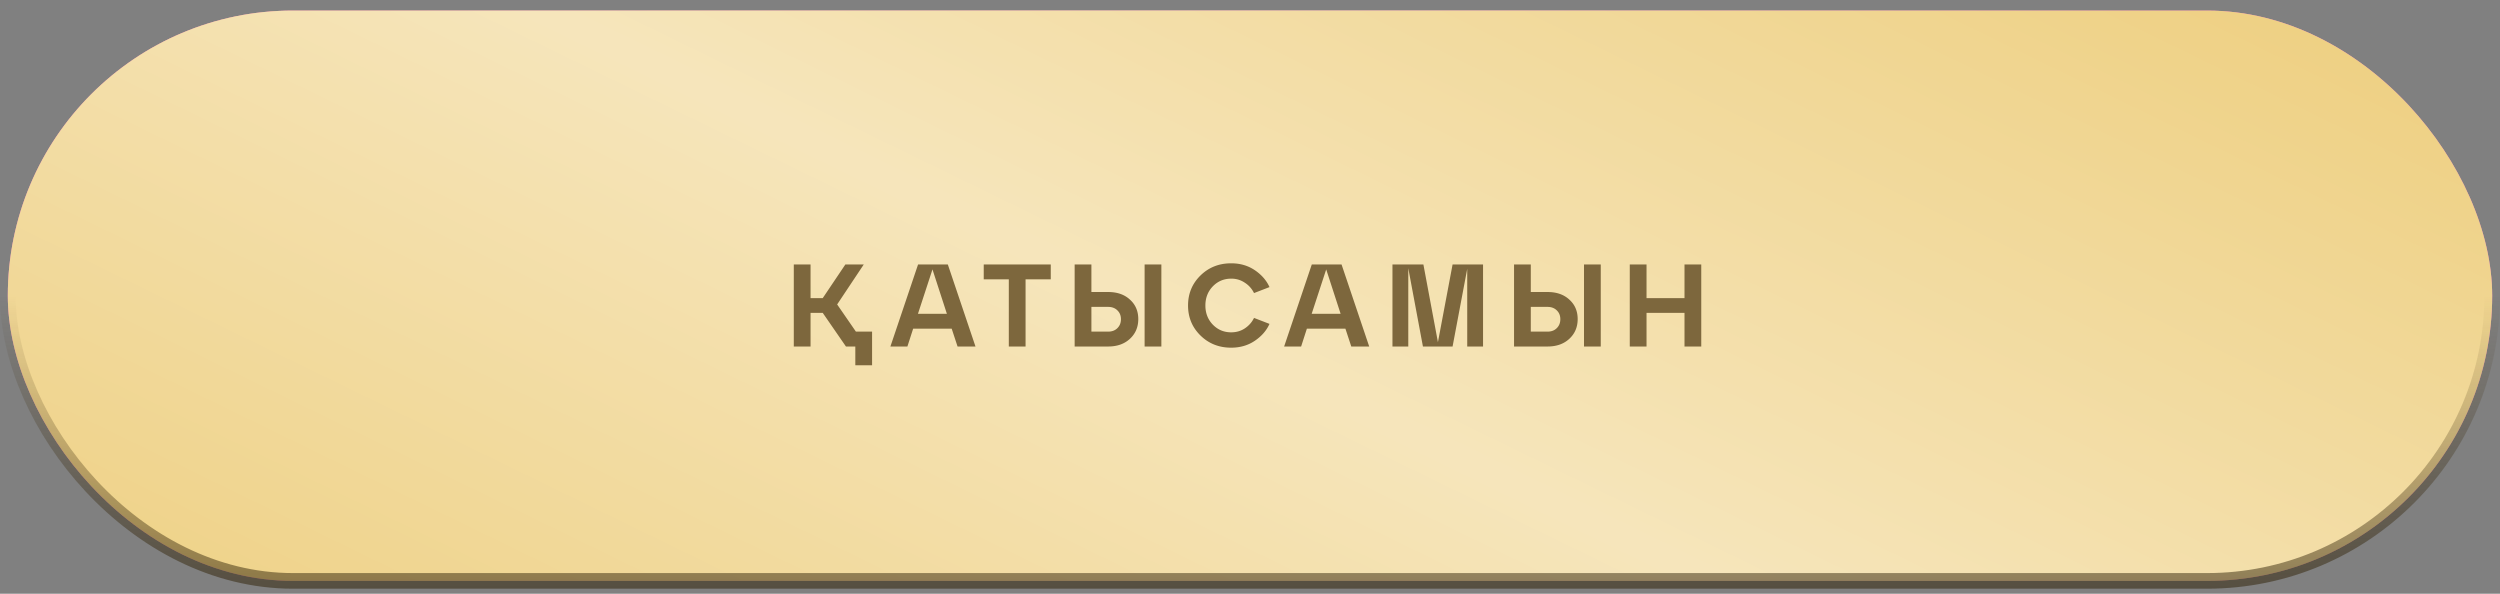 <?xml version="1.0" encoding="UTF-8"?> <svg xmlns="http://www.w3.org/2000/svg" width="320" height="76" fill="none"><rect width="100%" height="100%" fill="#808080" stroke="none"/> <rect x="1" y="1.353" width="318" height="73" rx="36.5" fill="#E469DF"></rect> <rect x="1" y="1.353" width="318" height="73" rx="36.5" fill="url(#a)" fill-opacity=".5"></rect> <rect x="1" y="1.353" width="318" height="73" rx="36.5" fill="#E8BF56"></rect> <rect x="1" y="1.353" width="318" height="73" rx="36.5" fill="url(#b)" fill-opacity=".6"></rect> <rect x="1" y="1.353" width="318" height="73" rx="36.5" stroke="url(#c)" stroke-width="2"></rect> <path d="m107.156 38.968 2.4 3.48h2.07v4.305h-2.145v-2.4h-1.2l-2.97-4.305h-1.56v4.305h-2.145v-10.5h2.145v4.305h1.56l2.895-4.305h2.355l-3.405 5.115Zm17.706 5.385h-2.295l-.75-2.28h-4.935l-.735 2.28h-2.175l3.54-10.5h3.81l3.54 10.5Zm-5.505-9.87-1.86 5.685h3.705l-1.845-5.685Zm11.916 9.87h-2.145v-8.595h-3.21v-1.905h8.58v1.905h-3.225v8.595Zm10.572 0h-4.29v-10.5h2.145v3.525h2.145c1.16 0 2.09.325 2.79.975.71.64 1.065 1.47 1.065 2.49 0 1.02-.355 1.86-1.065 2.52-.71.66-1.64.99-2.79.99Zm6.81 0h-2.145v-10.5h2.145v10.5Zm-8.955-5.07v3.165h2.145c.49 0 .885-.15 1.185-.45.3-.3.45-.68.45-1.14 0-.46-.15-.835-.45-1.125-.3-.3-.695-.45-1.185-.45H139.7Zm13.96 3.66c-1.06-1.04-1.59-2.32-1.59-3.84s.53-2.8 1.59-3.84 2.37-1.56 3.93-1.56c1.15 0 2.16.295 3.03.885.87.59 1.495 1.31 1.875 2.16l-1.98.765a3.23 3.23 0 0 0-1.17-1.32 3.027 3.027 0 0 0-1.755-.525c-.93 0-1.715.33-2.355.99-.63.66-.945 1.475-.945 2.445 0 .97.315 1.785.945 2.445.64.66 1.425.99 2.355.99.66 0 1.245-.17 1.755-.51.52-.35.91-.795 1.17-1.335l1.98.765c-.38.85-1.005 1.57-1.875 2.16-.87.59-1.88.885-3.03.885-1.56 0-2.87-.52-3.93-1.56Zm21.599 1.41h-2.295l-.75-2.28h-4.935l-.735 2.28h-2.175l3.54-10.5h3.81l3.54 10.5Zm-5.505-9.87-1.86 5.685h3.705l-1.845-5.685Zm20.076-.63v10.5h-2.025v-9.945l-1.875 9.945h-3.795l-1.875-10.02v10.02h-2.025v-10.5h3.96l1.86 9.945 1.875-9.945h3.9Zm8.257 10.5h-4.29v-10.5h2.145v3.525h2.145c1.16 0 2.09.325 2.79.975.71.64 1.065 1.47 1.065 2.49 0 1.02-.355 1.86-1.065 2.52-.71.66-1.64.99-2.79.99Zm6.81 0h-2.145v-10.5h2.145v10.5Zm-8.955-5.07v3.165h2.145c.49 0 .885-.15 1.185-.45.3-.3.45-.68.45-1.14 0-.46-.15-.835-.45-1.125-.3-.3-.695-.45-1.185-.45h-2.145Zm14.814 5.07h-2.145v-10.5h2.145v4.305h4.86v-4.305h2.145v10.5h-2.145v-4.305h-4.86v4.305Z" fill="#7D673D"></path> <defs> <linearGradient id="b" x1="307.01" y1="-79.897" x2="152.685" y2="236.653" gradientUnits="userSpaceOnUse"> <stop stop-color="#fff" stop-opacity="0"></stop> <stop offset=".503" stop-color="#fff"></stop> <stop offset="1" stop-color="#fff" stop-opacity="0"></stop> </linearGradient> <linearGradient id="c" x1="160" y1="109.325" x2="160" y2="37.853" gradientUnits="userSpaceOnUse"> <stop stop-color="#241A06"></stop> <stop offset="1" stop-color="#3E2B08" stop-opacity="0"></stop> </linearGradient> <radialGradient id="a" cx="0" cy="0" r="1" gradientUnits="userSpaceOnUse" gradientTransform="matrix(0 42.926 -132.238 0 160 2.95)"> <stop stop-color="#fff"></stop> <stop offset="1" stop-color="#fff" stop-opacity="0"></stop> </radialGradient> </defs> </svg> 